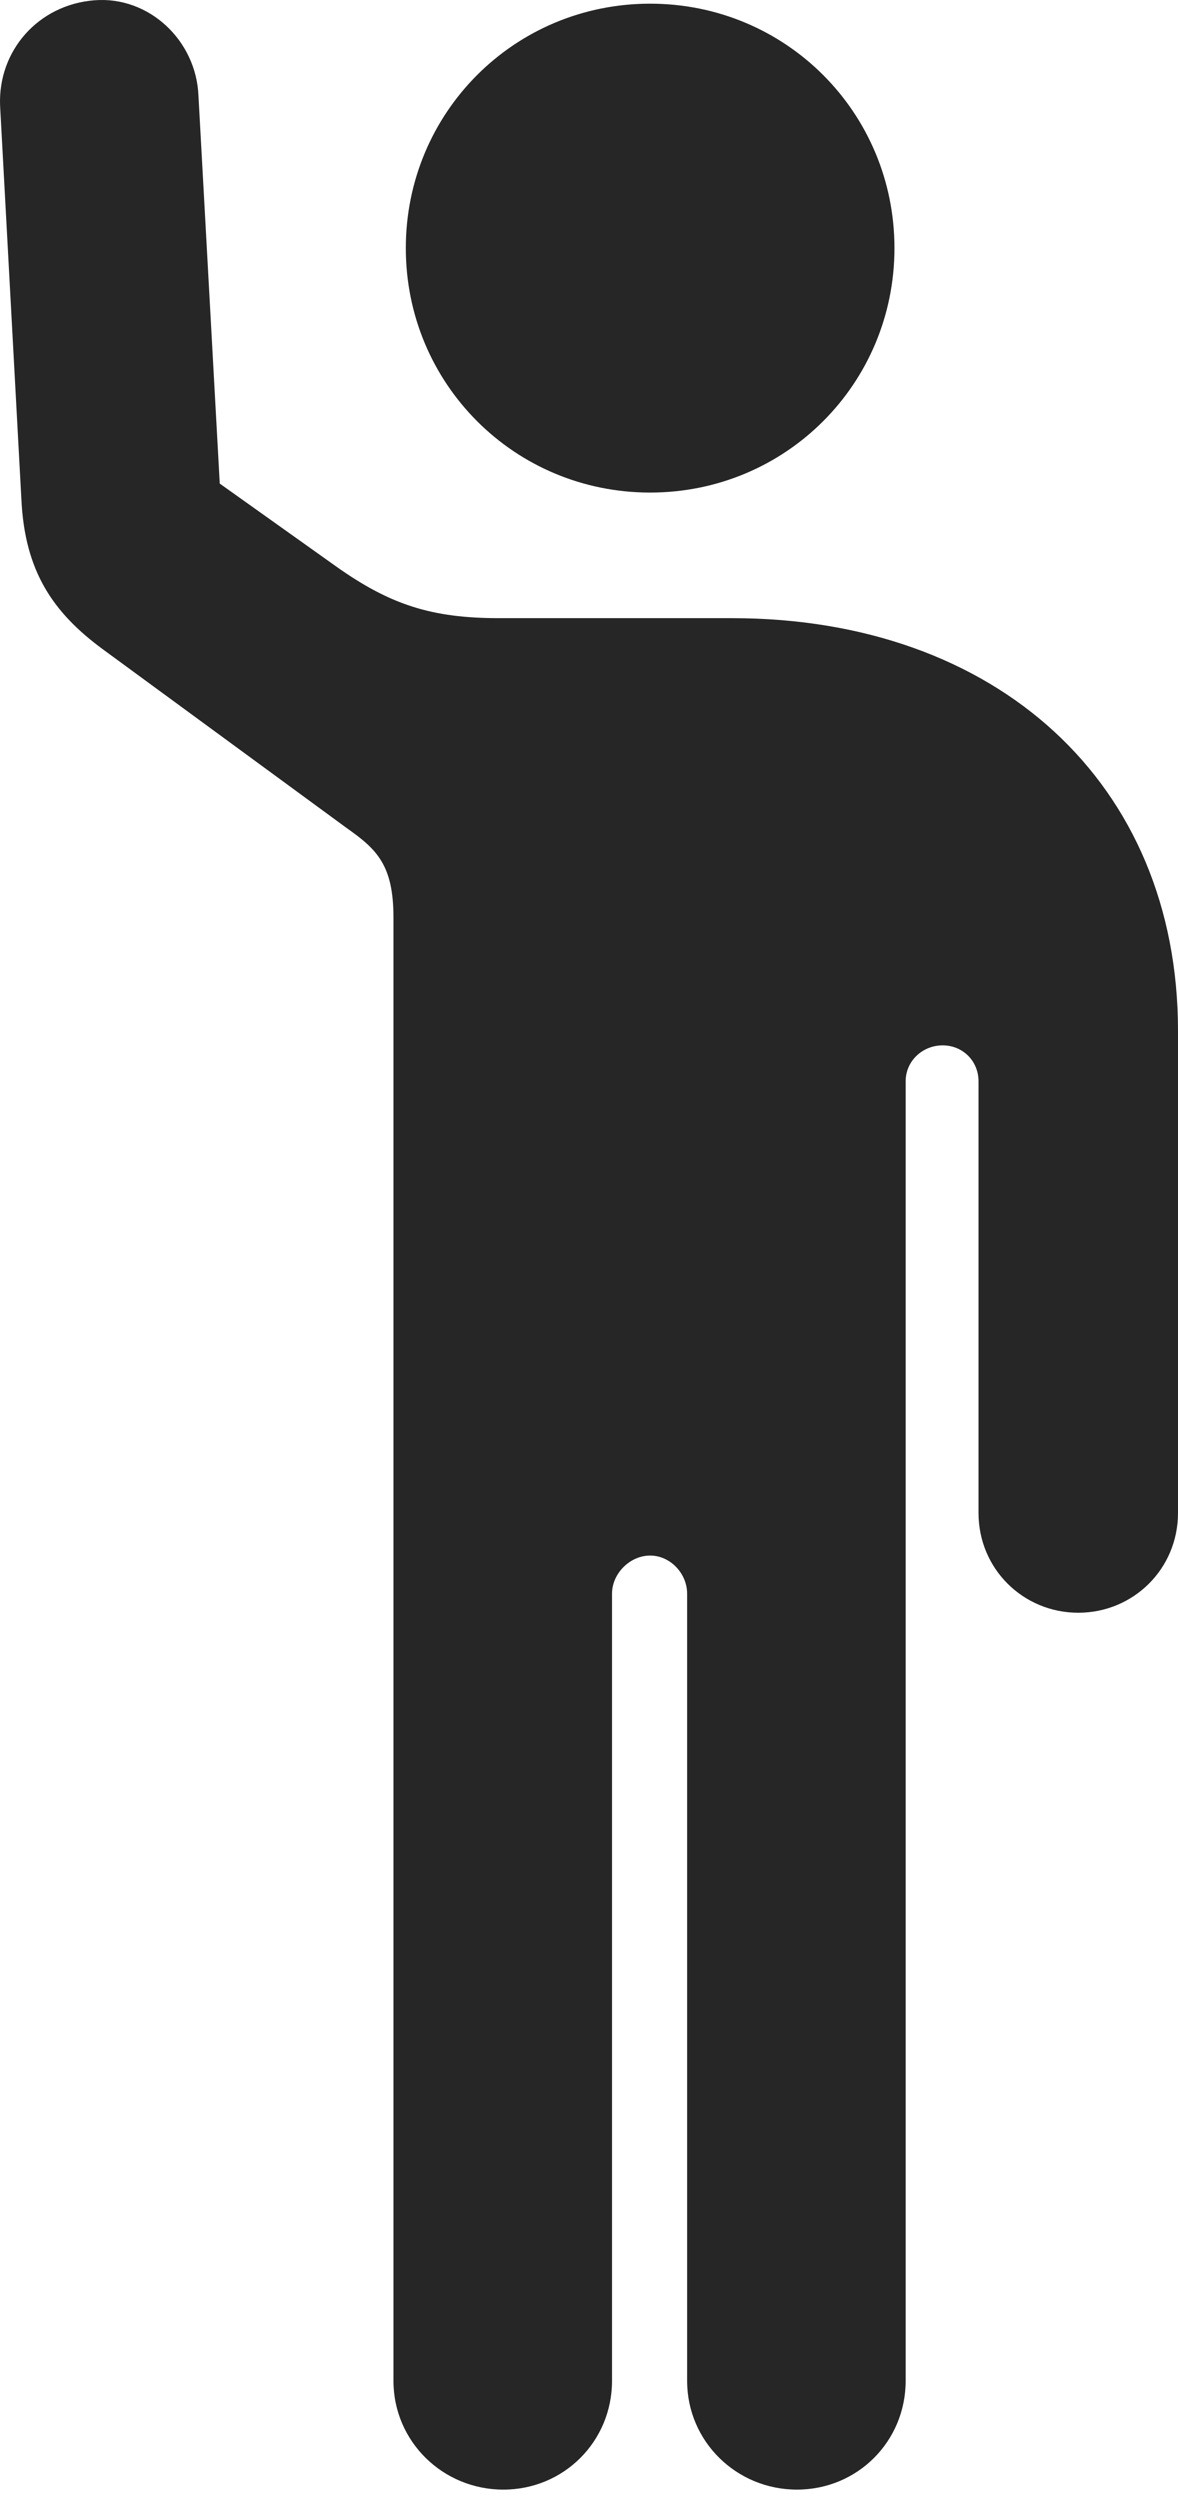 <?xml version="1.0" encoding="UTF-8"?>
<!--Generator: Apple Native CoreSVG 232.5-->
<!DOCTYPE svg
PUBLIC "-//W3C//DTD SVG 1.1//EN"
       "http://www.w3.org/Graphics/SVG/1.1/DTD/svg11.dtd">
<svg version="1.1" xmlns="http://www.w3.org/2000/svg" xmlns:xlink="http://www.w3.org/1999/xlink" width="51.322" height="108.865">
 <g>
  <rect height="108.865" opacity="0" width="51.322" x="0" y="0"/>
  <path d="M0.004 4.603L0.932 21.742C1.078 24.867 2.299 26.674 4.496 28.285L15.092 36.049C16.41 36.976 17.142 37.66 17.142 39.955L17.142 103.676C17.142 106.312 19.291 108.412 21.928 108.412C24.564 108.412 26.664 106.312 26.664 103.676L26.664 69.398C26.664 68.519 27.445 67.738 28.324 67.738C29.203 67.738 29.936 68.519 29.936 69.398L29.936 103.676C29.936 106.312 32.084 108.412 34.721 108.412C37.357 108.412 39.457 106.312 39.457 103.676L39.457 47.084C39.457 46.205 40.189 45.521 41.068 45.521C41.947 45.521 42.631 46.205 42.631 47.084L42.631 65.883C42.631 68.324 44.584 70.228 46.977 70.228C49.369 70.228 51.322 68.324 51.322 65.883L51.322 44.886C51.322 34.096 43.412 26.918 31.889 26.918L21.732 26.918C18.803 26.918 16.996 26.332 14.652 24.672L9.574 21.058L8.646 4.164C8.549 1.771 6.498-0.182 4.105 0.013C1.664 0.209-0.094 2.211 0.004 4.603ZM28.324 21.449C34.232 21.449 38.969 16.713 38.969 10.805C38.969 4.896 34.232 0.16 28.324 0.16C22.416 0.16 17.68 4.896 17.68 10.805C17.68 16.713 22.416 21.449 28.324 21.449Z" fill="#000000" fill-opacity="0.85"/>
 </g>
</svg>
